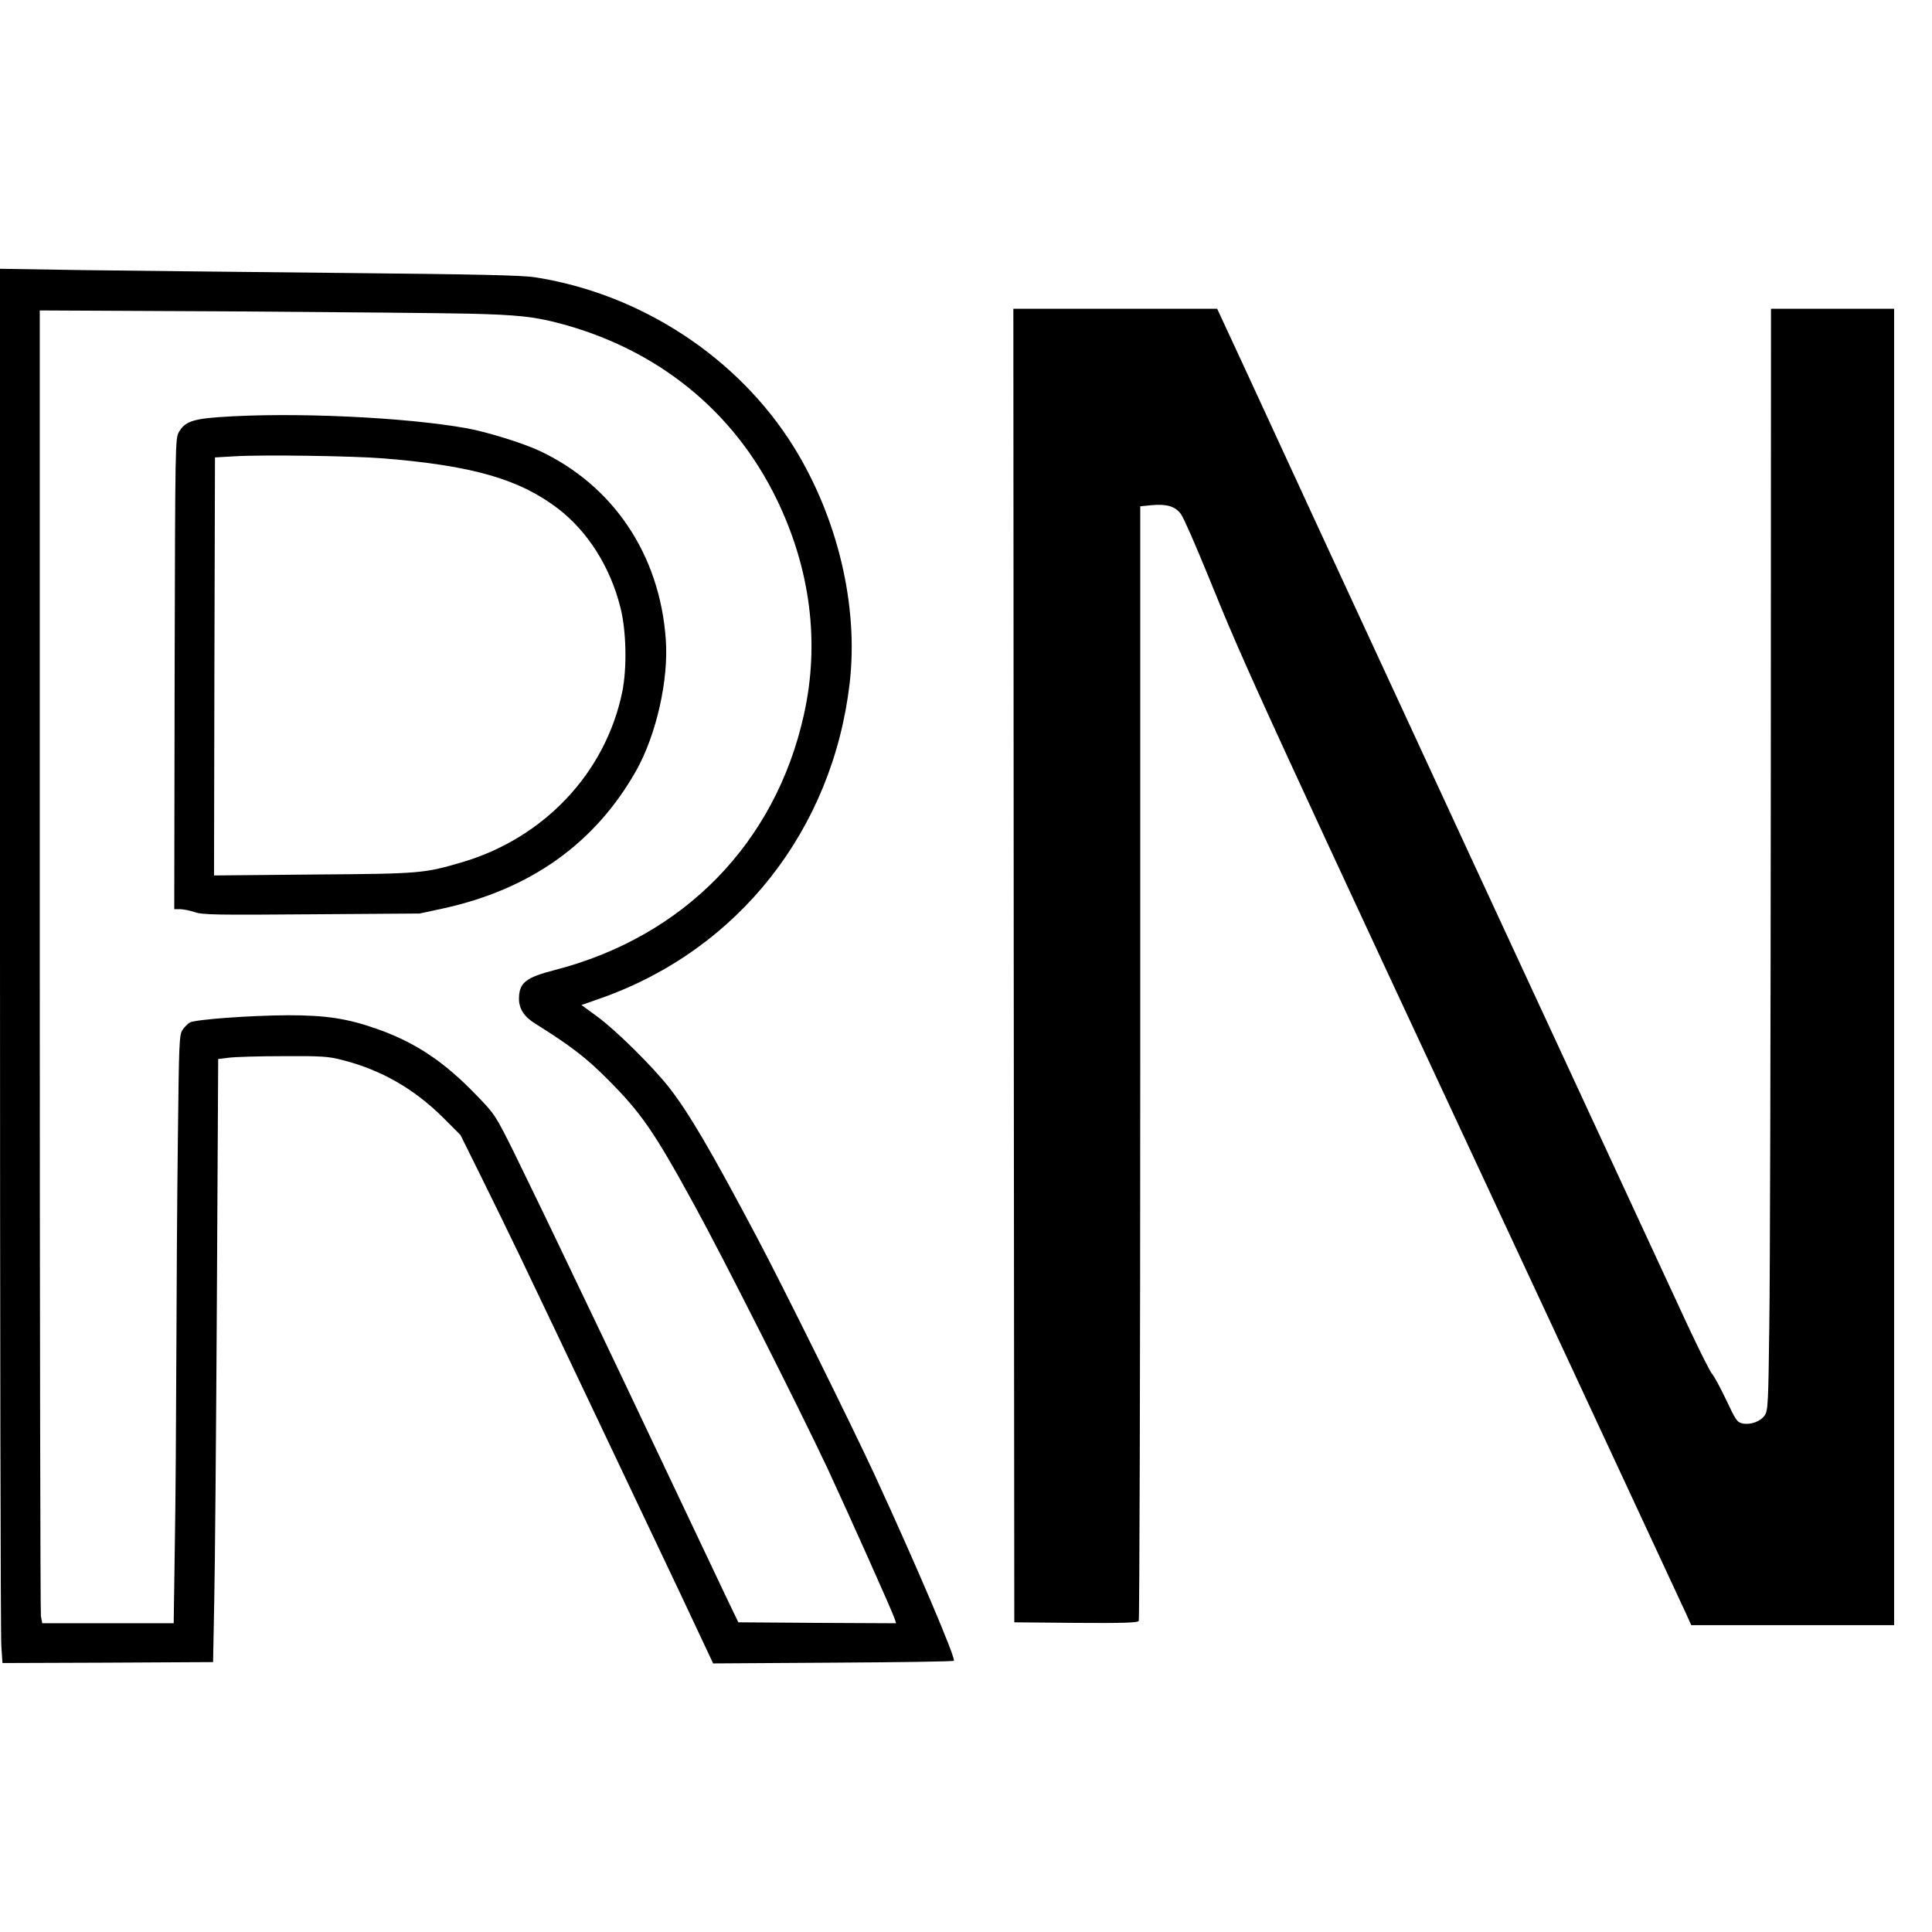 <?xml version="1.0" standalone="no"?>
<!DOCTYPE svg PUBLIC "-//W3C//DTD SVG 20010904//EN"
 "http://www.w3.org/TR/2001/REC-SVG-20010904/DTD/svg10.dtd">
<svg version="1.0" xmlns="http://www.w3.org/2000/svg"
 width="1020pt" height="1020pt" viewBox="0 0 1020 1020"
 preserveAspectRatio="xMidYMid meet">
<g transform="translate(0,1020) scale(0.1,-0.1)"
fill="#000000" stroke="none">
<path d="M0 5192 c0 -1974 3 -3630 7 -3681 l6 -91 556 2 556 3 6 315 c4 173
10 890 14 1592 l7 1277 57 7 c31 4 160 8 286 8 205 1 239 -1 315 -21 203 -52
376 -151 530 -304 l91 -91 112 -226 c62 -125 152 -310 201 -412 186 -388 629
-1322 857 -1803 l164 -349 632 4 c347 2 635 6 639 10 11 12 -194 495 -419 983
-120 259 -482 991 -622 1255 -241 455 -357 653 -462 788 -88 112 -281 303
-381 376 l-82 60 108 38 c722 257 1218 888 1308 1662 47 407 -63 871 -295
1246 -293 472 -807 809 -1366 896 -69 11 -308 16 -1020 23 -511 5 -1127 12
-1367 15 l-438 7 0 -3589z m2475 3352 c256 -6 345 -16 475 -50 519 -136 923
-462 1150 -929 179 -368 229 -760 144 -1139 -150 -676 -633 -1171 -1314 -1347
-156 -40 -190 -68 -190 -153 0 -52 28 -95 87 -131 182 -114 264 -176 377 -289
181 -181 248 -277 466 -676 147 -268 555 -1076 700 -1385 109 -235 343 -757
354 -793 l7 -22 -416 2 -417 3 -72 150 c-39 83 -100 211 -135 285 -346 730
-459 969 -654 1375 -123 259 -269 560 -323 670 -97 195 -101 202 -194 298
-173 181 -327 284 -533 356 -154 54 -267 71 -466 71 -201 -1 -487 -22 -518
-38 -11 -6 -29 -24 -39 -39 -18 -26 -19 -62 -25 -583 -4 -305 -7 -821 -8
-1146 -1 -325 -4 -774 -8 -997 l-6 -407 -347 0 -347 0 -7 37 c-3 21 -6 1581
-6 3466 l0 3428 1023 -5 c562 -4 1121 -9 1242 -12z"/>
<path d="M1160 7998 c-142 -10 -184 -25 -215 -78 -20 -35 -20 -50 -23 -1277
l-2 -1243 30 0 c17 0 53 -7 79 -16 42 -14 119 -15 617 -11 l569 4 121 26 c464
101 805 344 1022 727 107 190 173 481 157 695 -32 447 -277 812 -667 995 -88
41 -278 100 -384 119 -328 59 -922 86 -1304 59z m863 -218 c470 -38 719 -109
924 -266 156 -120 274 -306 328 -519 32 -124 36 -322 10 -449 -88 -426 -412
-770 -845 -898 -202 -59 -215 -61 -783 -65 l-527 -5 2 1104 3 1103 105 6 c141
9 624 2 783 -11z"/>
<path d="M5352 5103 l3 -3468 324 -3 c253 -2 326 1 333 10 4 7 8 1334 8 2949
l0 2936 60 6 c80 7 124 -6 154 -46 14 -18 79 -167 146 -331 194 -479 244 -588
1908 -4156 321 -690 597 -1283 613 -1318 l28 -62 536 0 535 0 0 3475 0 3475
-325 0 -325 0 -1 -2462 c-1 -1355 -4 -2663 -8 -2908 -5 -409 -7 -447 -24 -472
-22 -33 -76 -52 -118 -43 -28 6 -36 19 -85 123 -31 65 -64 126 -74 137 -11 11
-69 128 -131 260 -174 376 -838 1808 -1149 2480 -155 336 -335 725 -400 865
-205 442 -621 1342 -780 1688 l-154 332 -538 0 -538 0 2 -3467z"/>
</g>
</svg>

